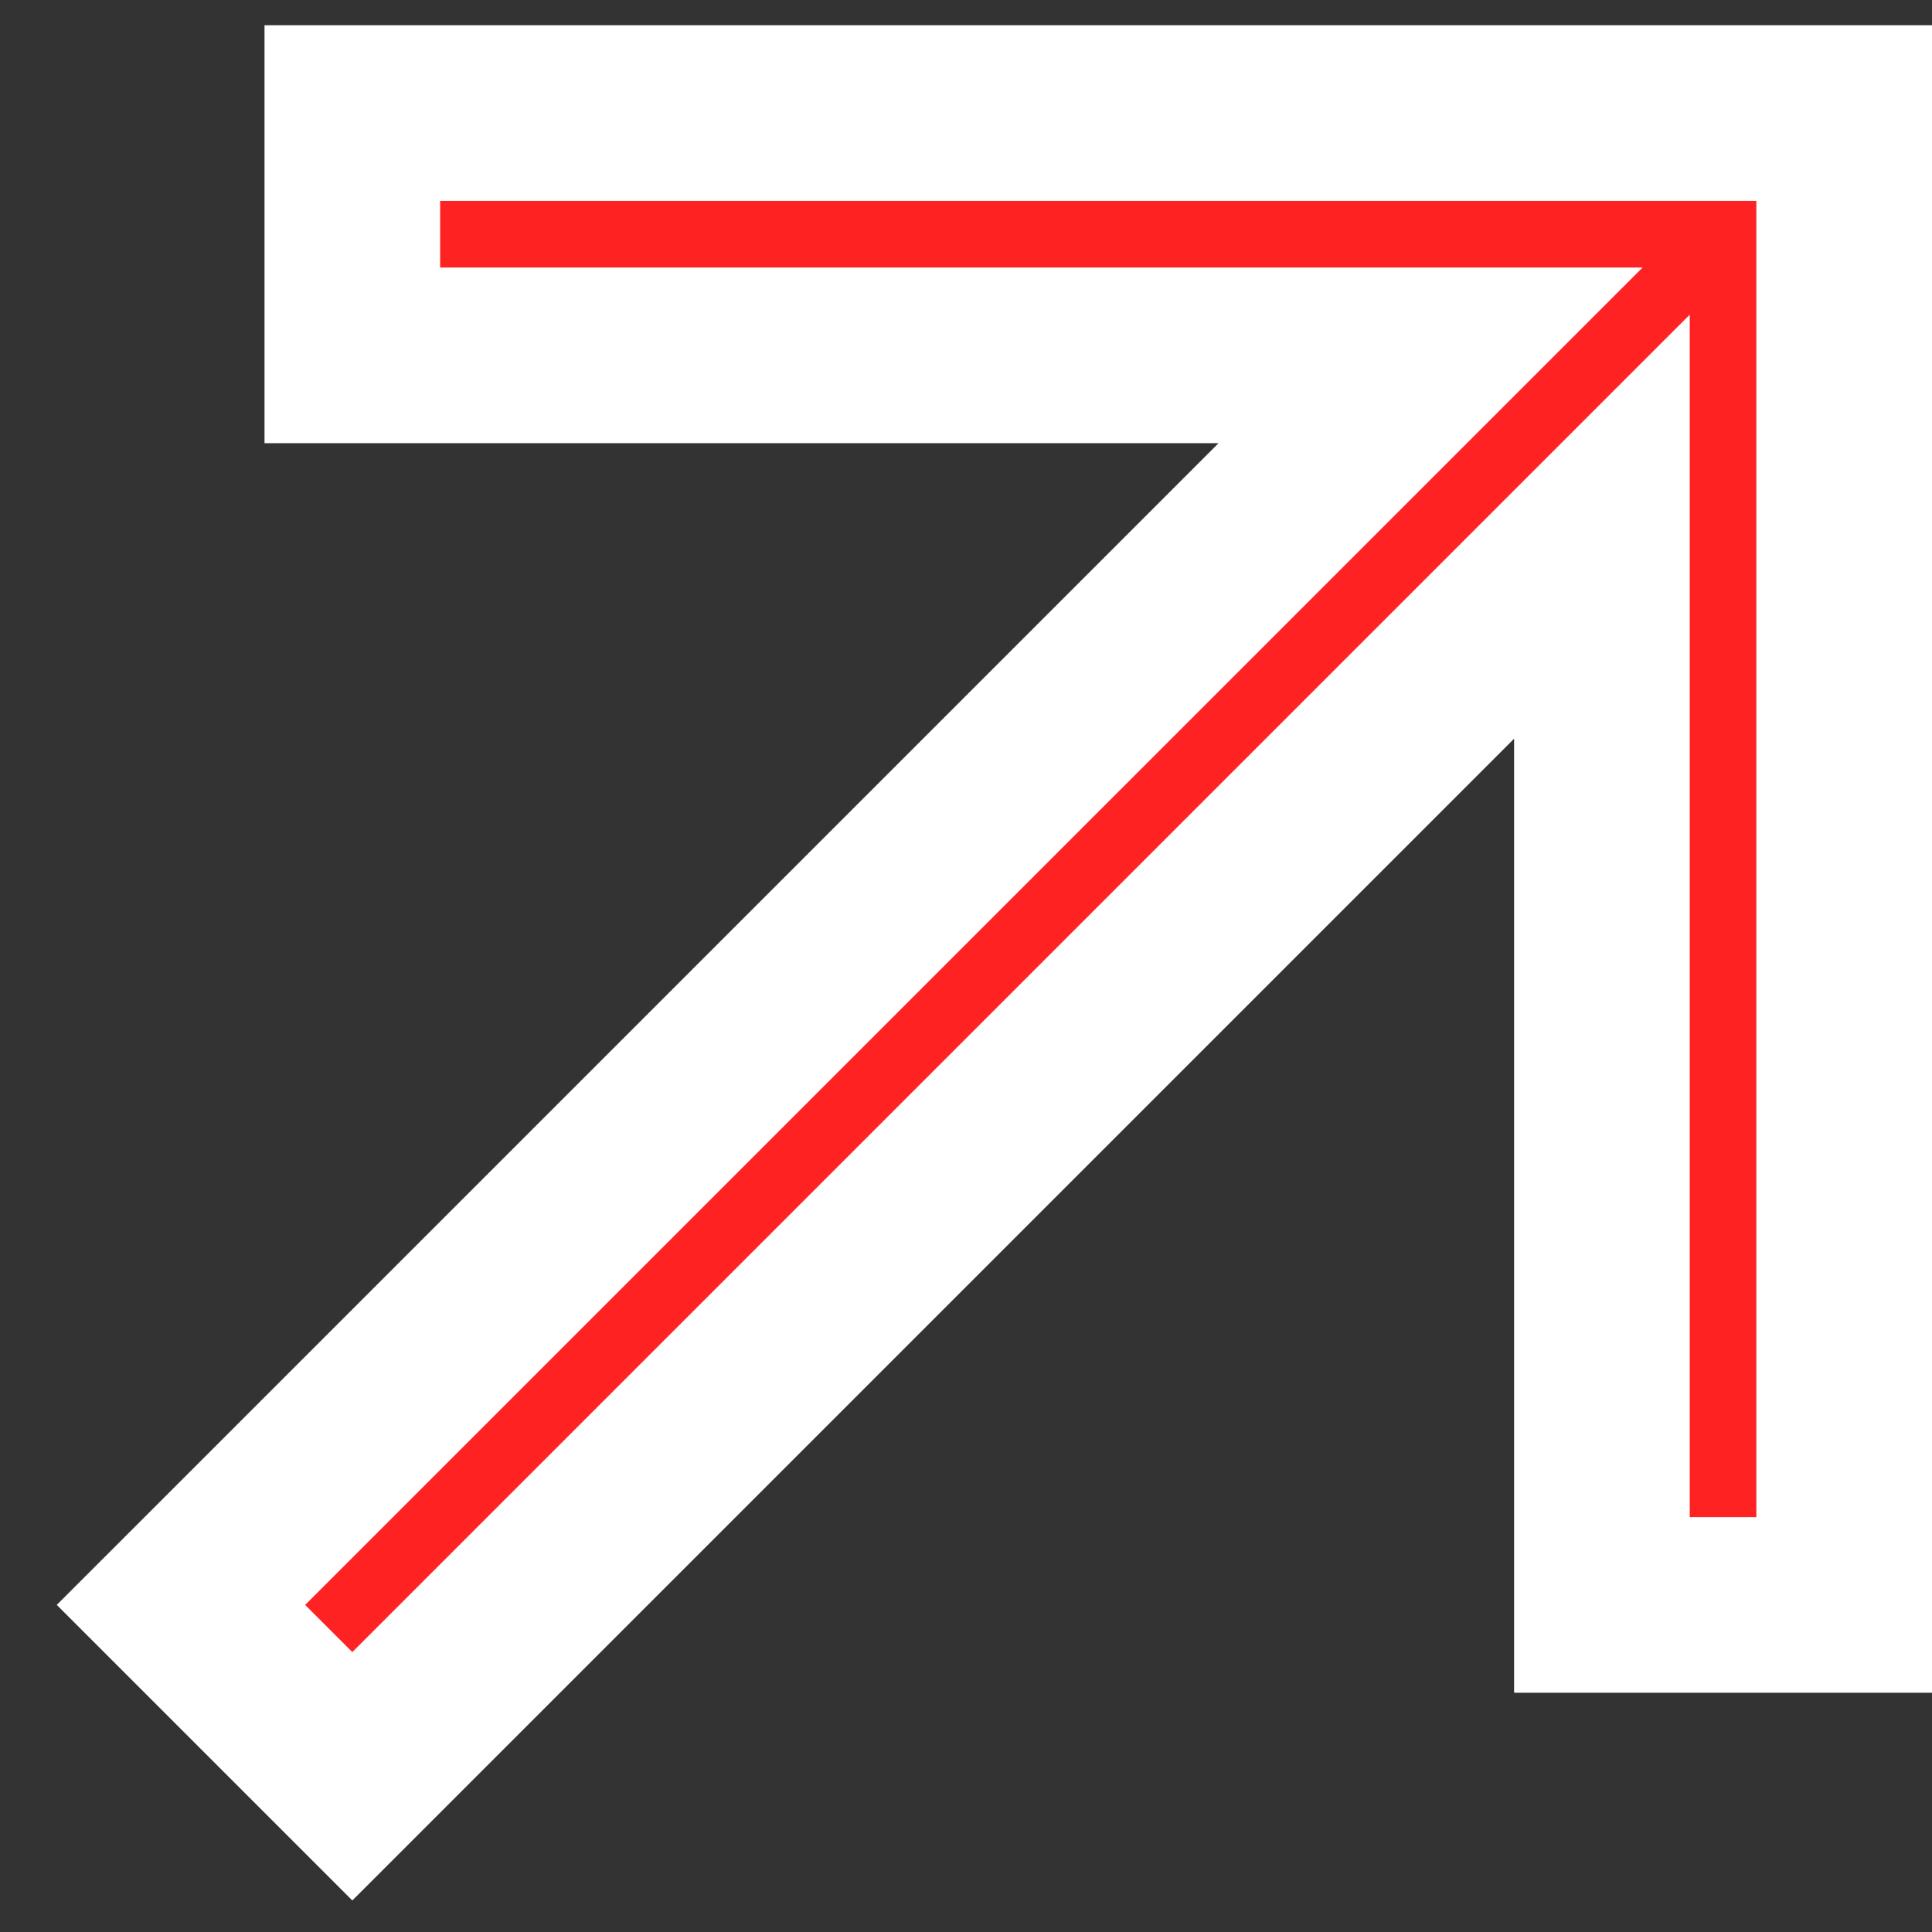 <?xml version="1.0" encoding="UTF-8"?> <svg xmlns="http://www.w3.org/2000/svg" width="33" height="33" viewBox="0 0 33 33" fill="none"><rect x="0" y="0" width="33" height="33" fill="#333333" stroke="none"/> <path fill-rule="evenodd" clip-rule="evenodd" d="M27.362 8.996L6.018 30.34L3.091 27.413L24.435 6.07L6.018 6.07L6.018 1.931H31.5V27.413H27.362V8.996Z" fill="#FF2222" stroke="white" stroke-width="3"></path> </svg> 